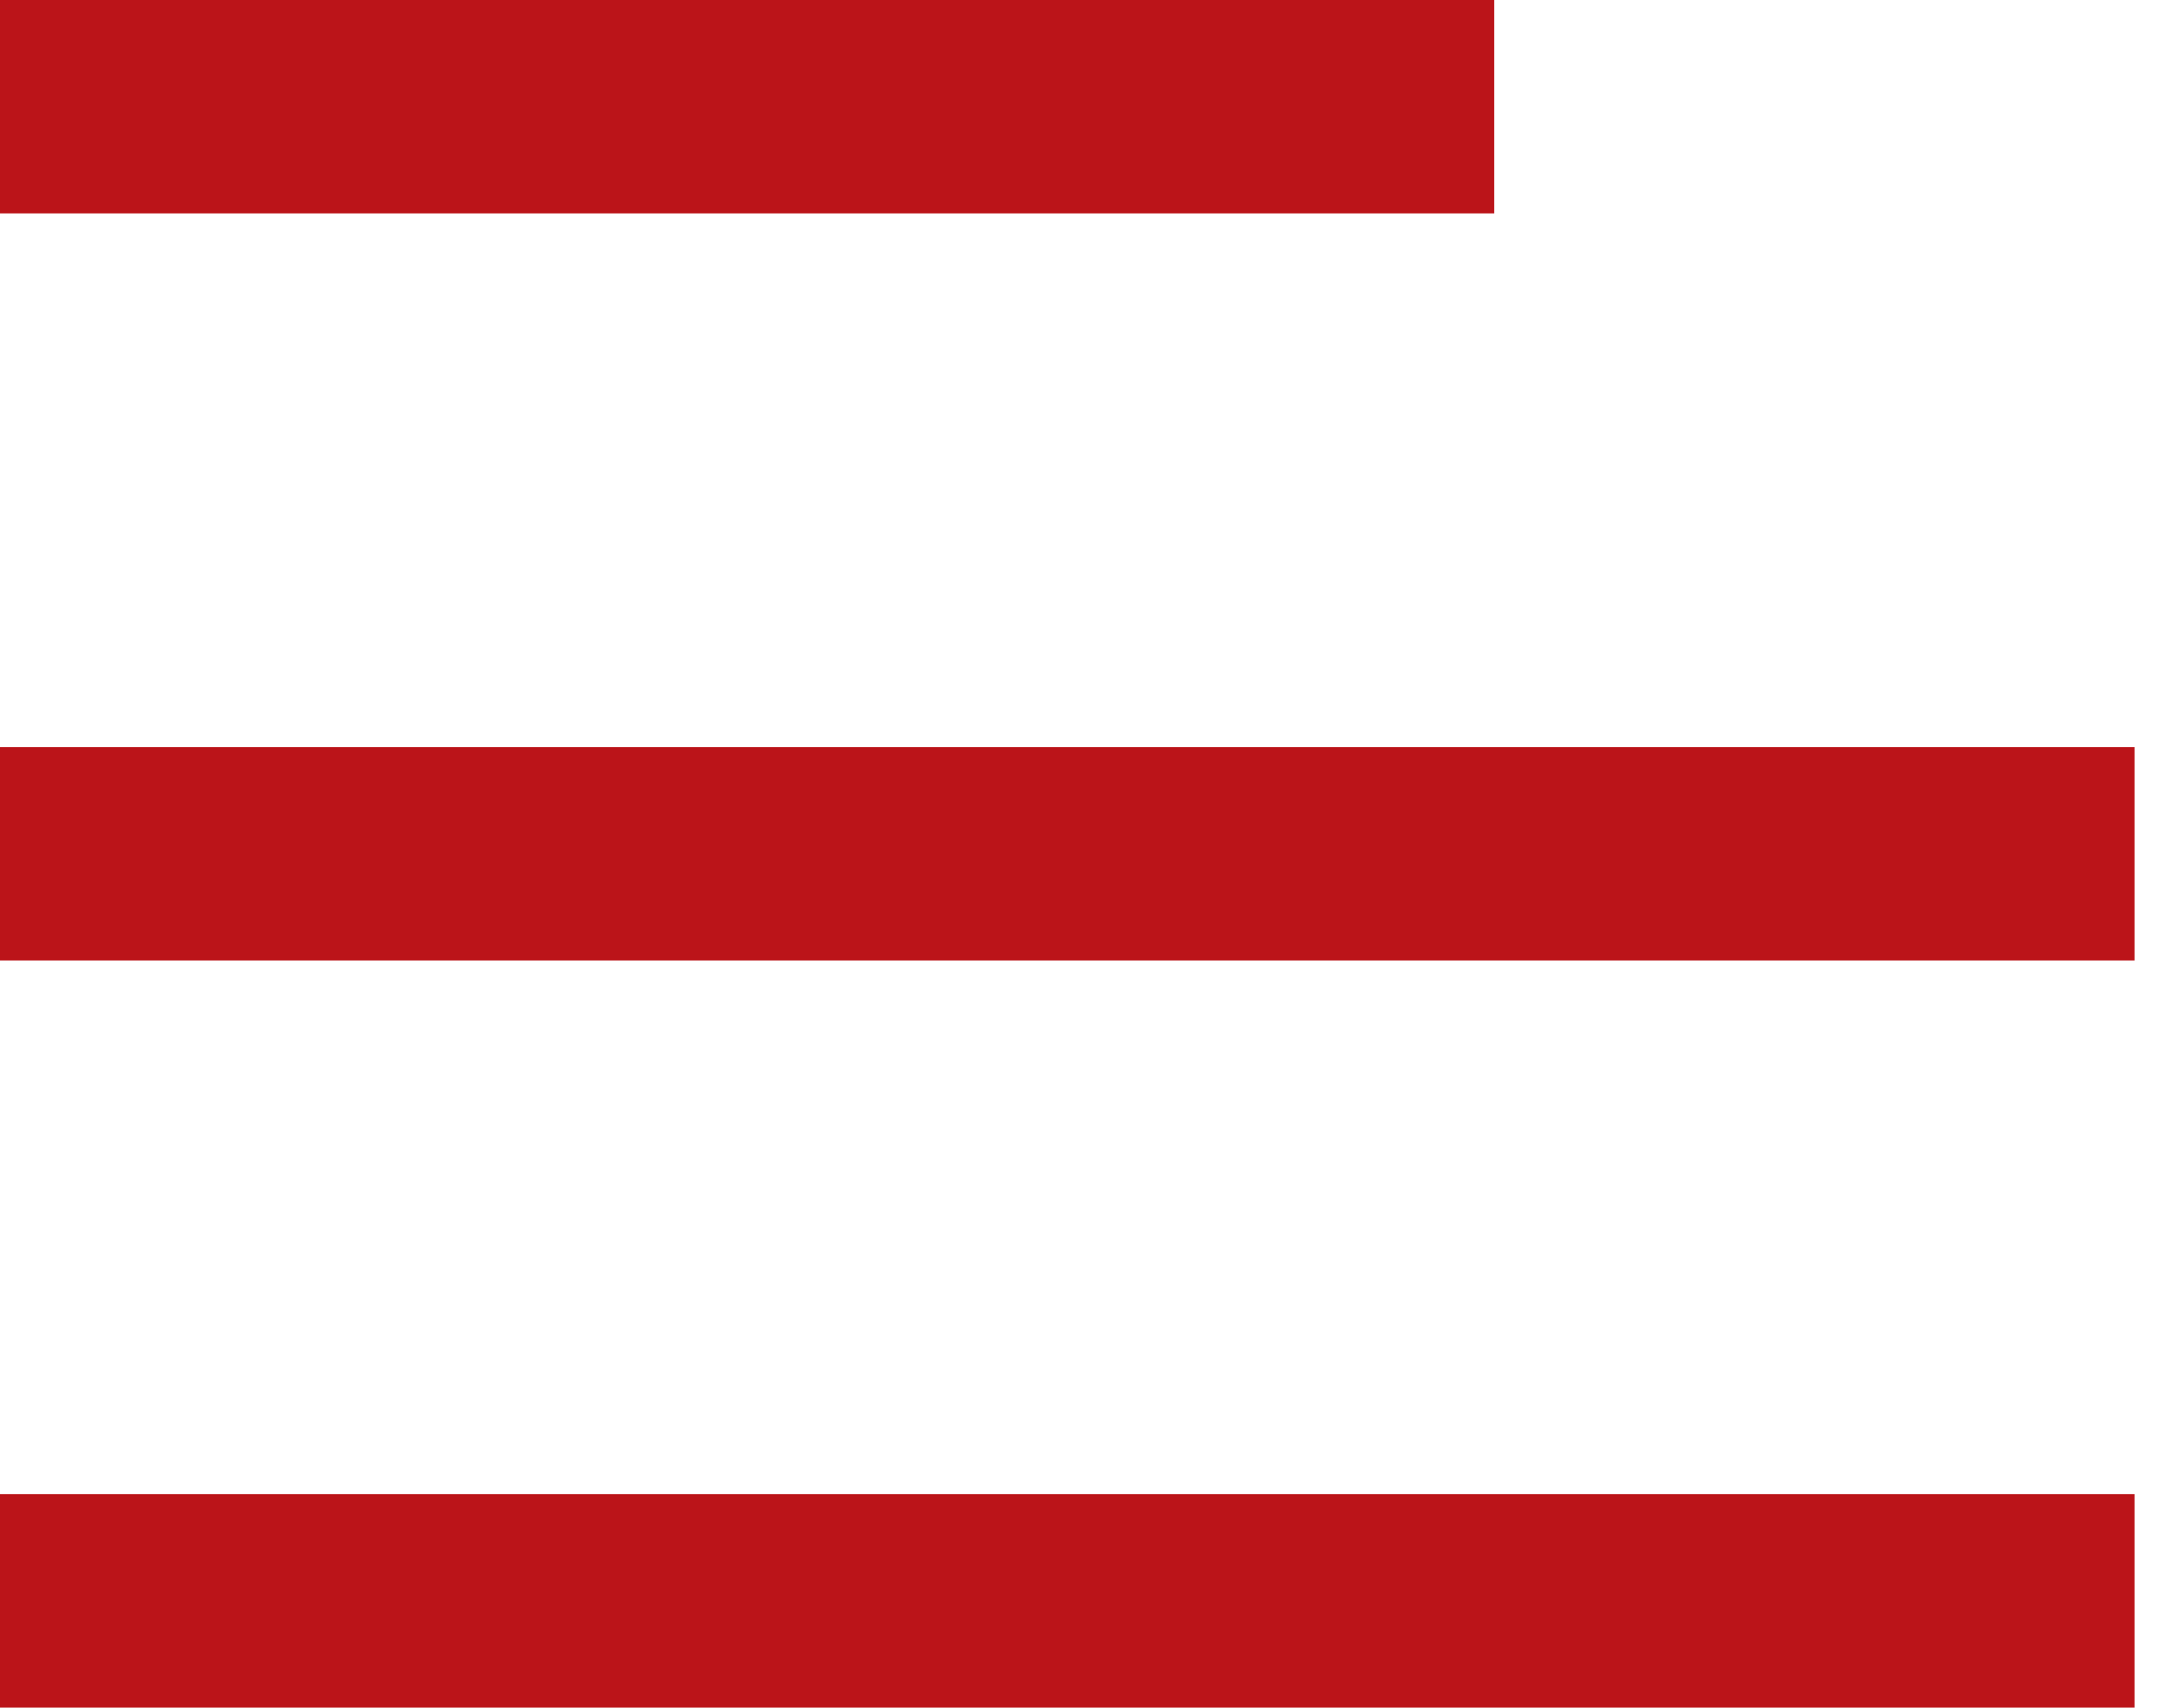 <?xml version="1.0" encoding="UTF-8"?>
<svg width="23px" height="18px" viewBox="0 0 23 18" version="1.1" xmlns="http://www.w3.org/2000/svg" xmlns:xlink="http://www.w3.org/1999/xlink">
    <!-- Generator: Sketch 55.2 (78181) - https://sketchapp.com -->
    <title>icon_hamburger</title>
    <desc>Created with Sketch.</desc>
    <g id="Page-1" stroke="none" stroke-width="1" fill="none" fill-rule="evenodd">
        <g id="4.0.1-Inventory-Management-List-collaps" transform="translate(-39, -101)" fill="#bb1419">
            <g id="Group-20" transform="translate(0, 80)">
                <path d="M39,39 L61.5,39 L61.5,36.75 L39,36.75 L39,39 Z M39,23.25 L54.75,23.25 L54.75,21 L39,21 L39,23.25 Z M39,31.125 L61.5,31.125 L61.5,28.875 L39,28.875 L39,31.125 Z" id="icon_hamburger"></path>
            </g>
        </g>
    </g>
</svg>